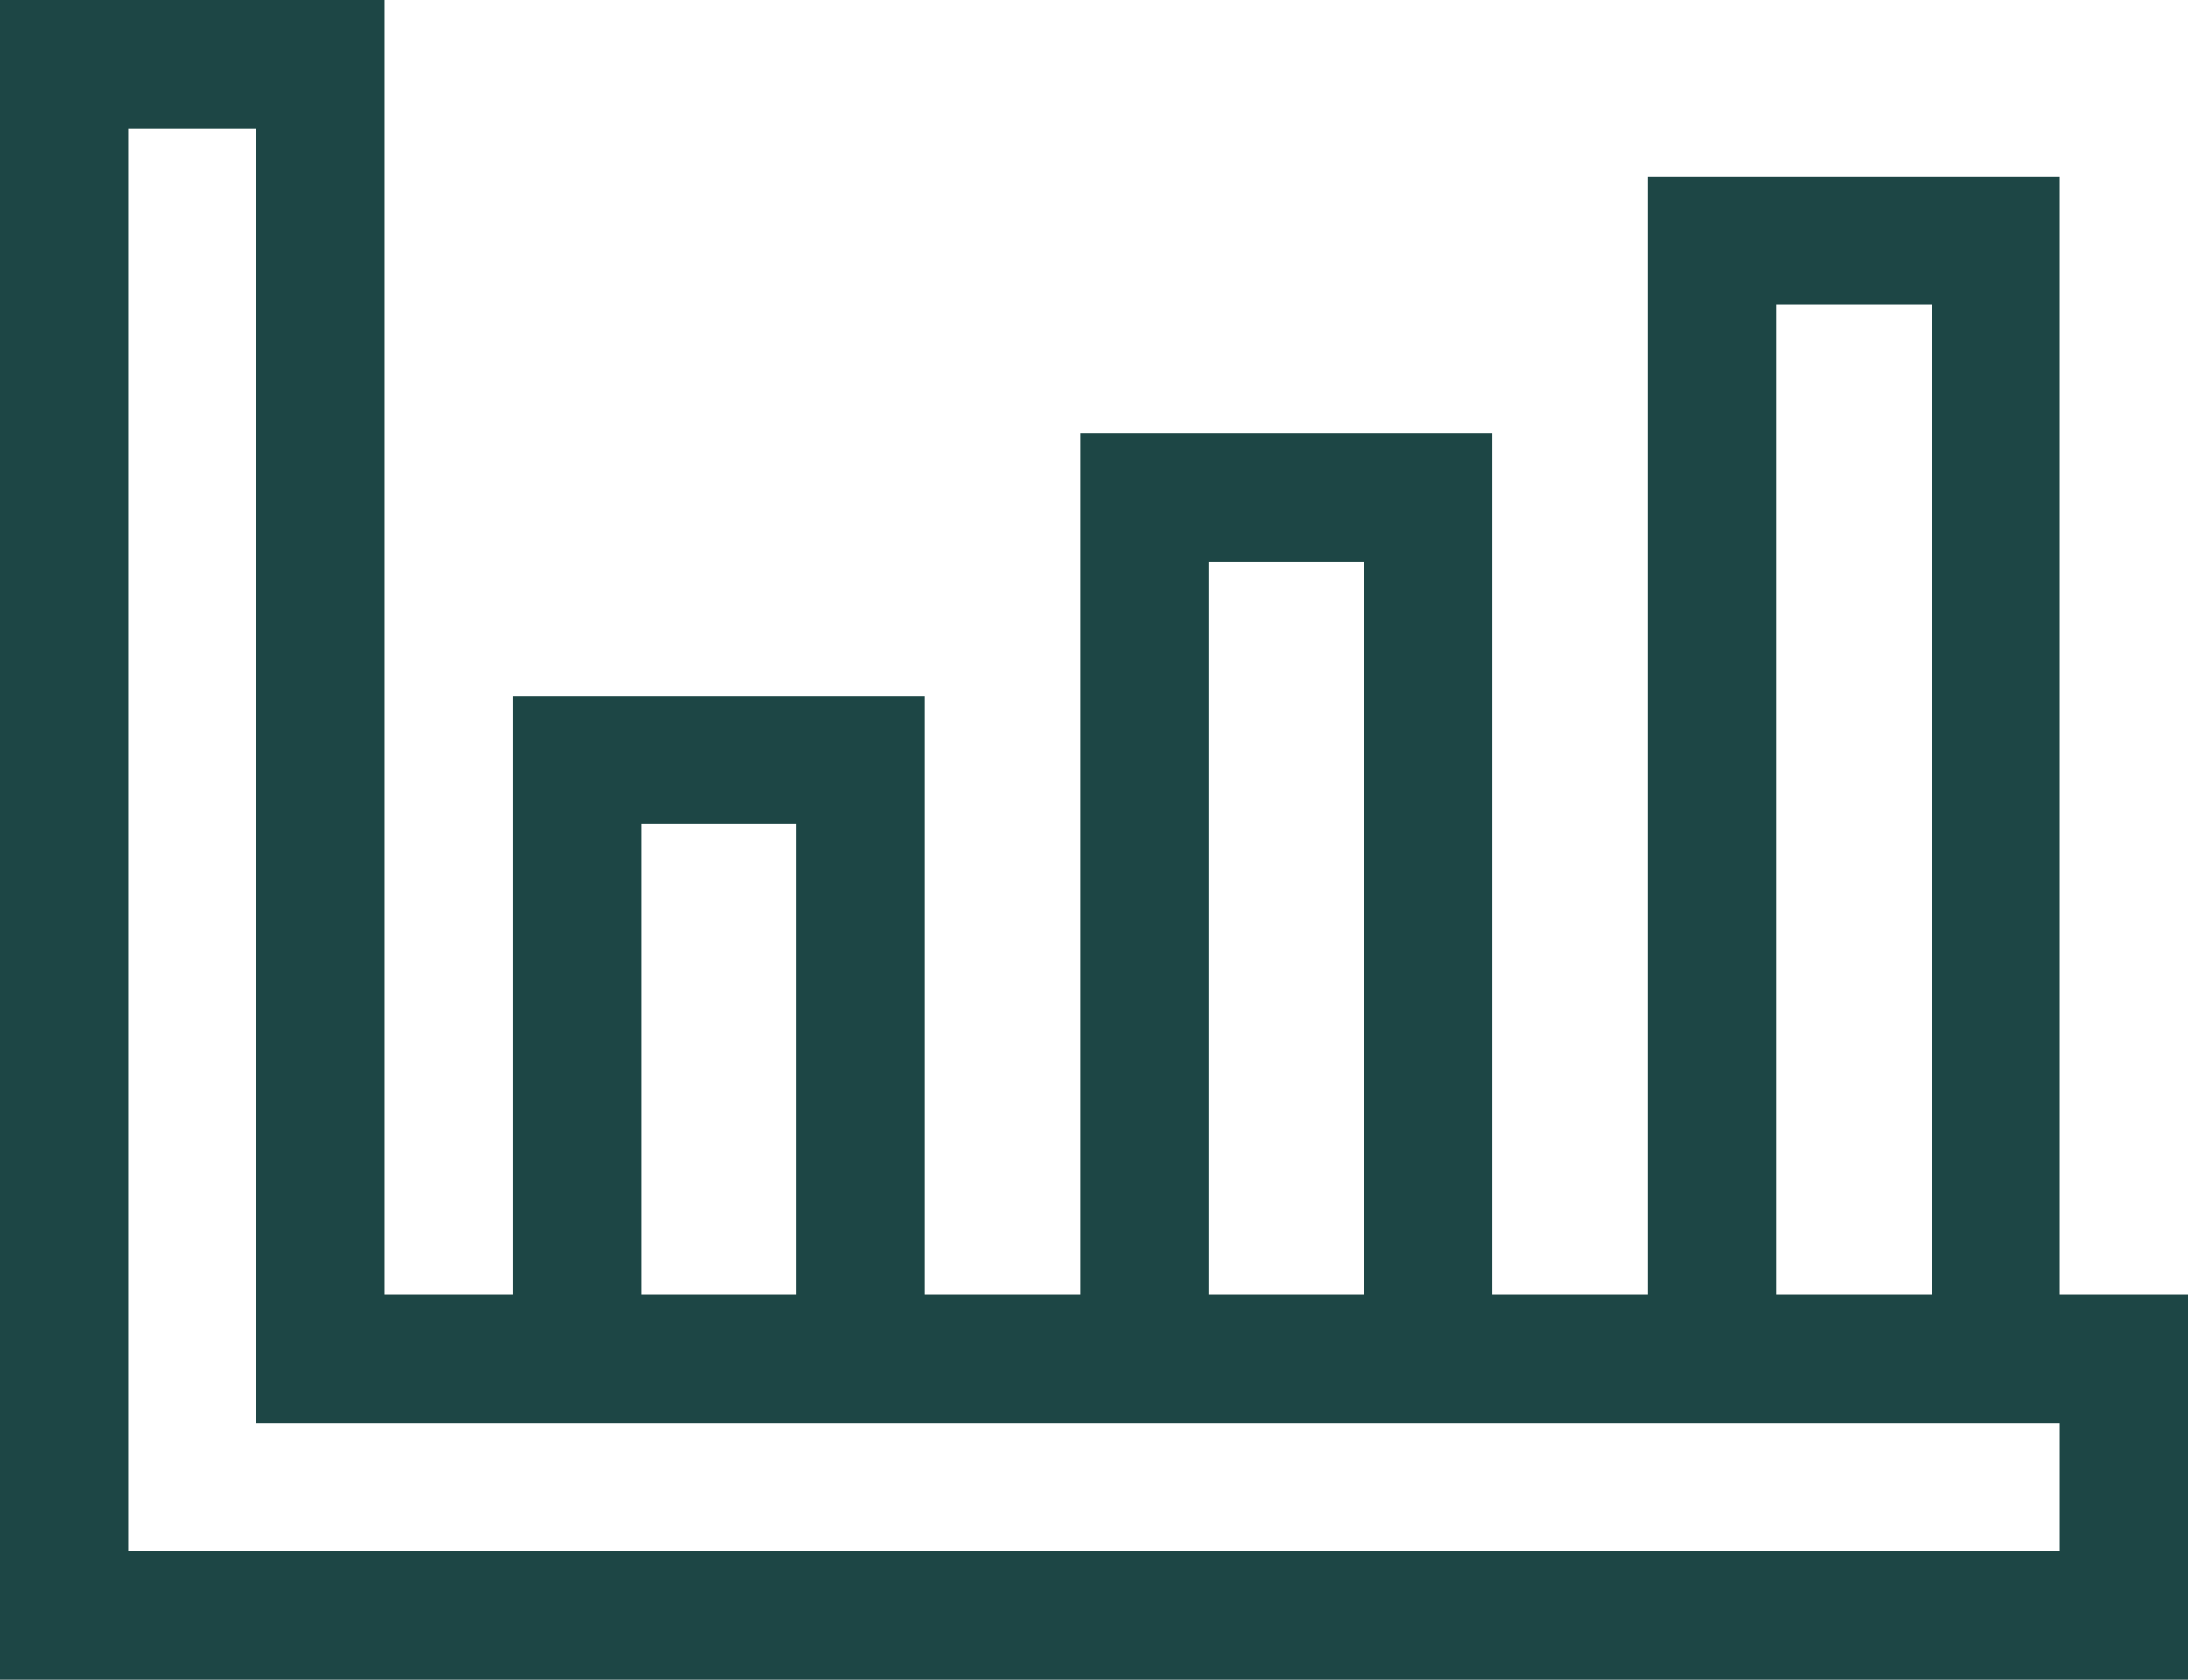 <svg width="56" height="43" viewBox="0 0 56 43" fill="none" xmlns="http://www.w3.org/2000/svg">
<path fill-rule="evenodd" clip-rule="evenodd" d="M52.719 33.141V4.521H42.175V33.141H38.194V11.093H27.65V33.141H23.669V17.812H13.125V33.141H9.844V0H0V43H56V33.141H52.719ZM45.456 7.807H49.438V33.141H45.456V7.807ZM34.913 14.38H30.931V33.141H34.913V14.38ZM16.406 21.098H20.387V33.141H16.406V21.098ZM3.281 39.714H52.719V36.427H6.562V3.286H3.281V39.714Z" fill="#1D4645"/>
</svg>
